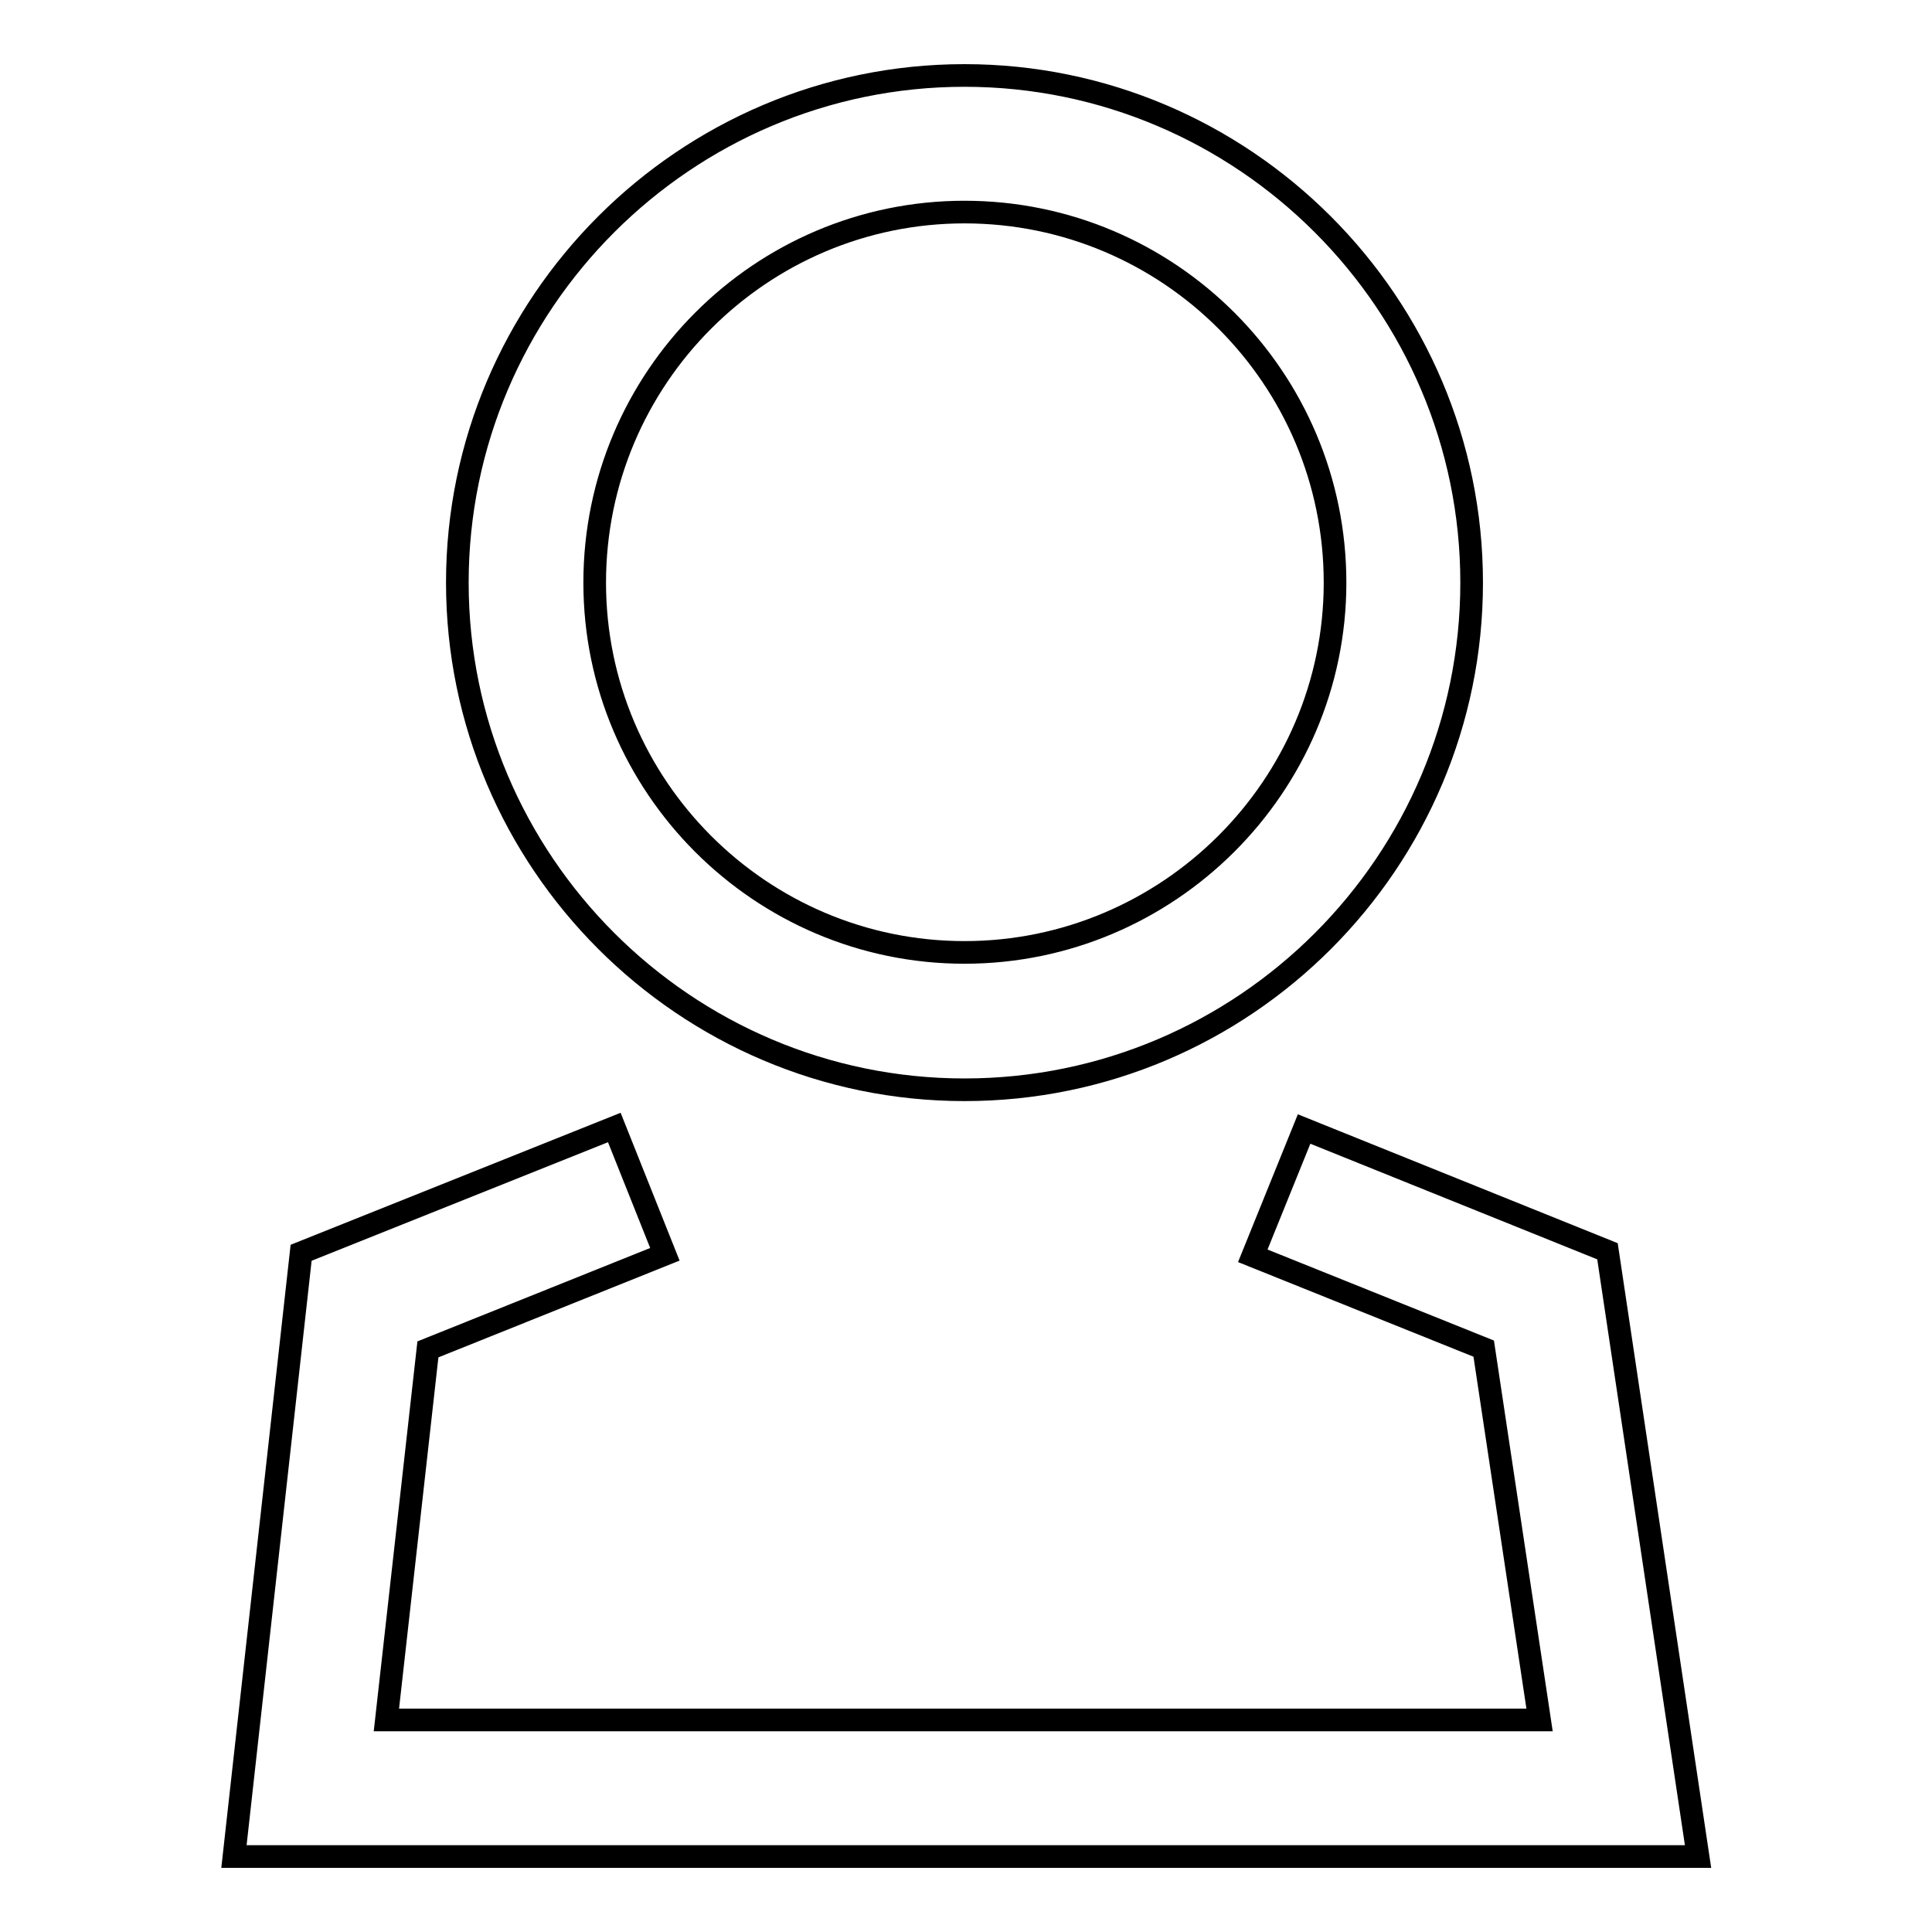 <?xml version="1.0" encoding="utf-8"?>
<!-- Svg Vector Icons : http://www.onlinewebfonts.com/icon -->
<!DOCTYPE svg PUBLIC "-//W3C//DTD SVG 1.1//EN" "http://www.w3.org/Graphics/SVG/1.1/DTD/svg11.dtd">
<svg version="1.1" xmlns="http://www.w3.org/2000/svg" xmlns:xlink="http://www.w3.org/1999/xlink" x="0px" y="0px" viewBox="0 0 256 256" enable-background="new 0 0 256 256" xml:space="preserve">
<g><g><path stroke-width="3" fill-opacity="0" stroke="#000000"  d="M127.8,144.4c-37,0-67.2-30.2-67.2-67.2c0-37,30.2-67.2,67.2-67.2c37,0,67.2,30.2,67.2,67.2C195,114.2,164.9,144.4,127.8,144.4z M127.8,28.1c-27,0-49,22-49,49.1c0,27,22,49,49,49c27,0,49.1-22,49.1-49C176.9,50.1,154.9,28.1,127.8,28.1z"/><path stroke-width="3" fill-opacity="0" stroke="#000000"  d="M225,246H31l8.9-80l41.5-16.6l6.7,16.8l-31.4,12.6l-5.5,49.1H204l-7.4-49.2L166,166.4l6.8-16.8l40.2,16.2L225,246z"/></g></g>
</svg>
